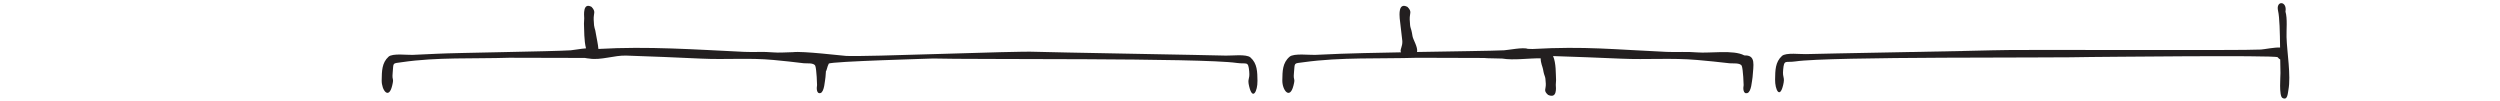 <?xml version="1.0" encoding="UTF-8"?>
<svg id="streker1" xmlns="http://www.w3.org/2000/svg" viewBox="0 0 1584 64">
  <defs>
    <style>
      .cls-1 {
        fill: #231f20;
      }
    </style>
  </defs>
  <path class="cls-1" d="M796.74,51.34c-.1-5.8-.06-11.06-4.47-14.95-2.58-2.28-12.26-1.01-15.56-1.16-5.27-.23-115.67-2.14-120.94-2.42-11.45-.61-108.33,3.35-119.77,2.61-2.73-.17-27.53-3.14-33.47-2.37-4.7.13-9.31.44-12.5.15-6.81-.62-11.61-.02-18.46-.34-31.02-1.47-61.09-3.66-92.42-1.85-.25-3.15-1.11-6.67-1.31-8.07-1.01-6.96-1.42-3.54-1.68-10.56-.16-4.14,1.61-4.86-1.36-8.03-5.57-3.01-4.75,5.18-4.64,7.25-.05,0-.11,3.42-.16,3.43.18,3.83,0,10.63,1.3,15.6-3.57.26-7.9,1.12-9.69,1.24-11.17.74-73.62,1.59-84.79,2.19-5.14.28-10.29.47-15.43.71-3.23.15-12.67-1.13-15.19,1.15-4.3,3.9-4.26,9.16-4.36,14.95-.11,6.24,4.47,12.5,6.65,3.38,1.31-5.48-.21-2.42.31-8.13.62-6.8-.41-5.8,5.85-6.72,22.14-3.26,45.63-2.09,67.96-2.81,0,.04,36.61.08,47.98.12.88.27,1.98.24,2.75.38,7.1,1.25,16.04-2.13,23.47-1.87,15.87.54,31.77,1.16,47.62,1.92,15.43.74,30.21-.59,45.54.84,6.48.6,12.94,1.3,19.38,2.1,1.63.21,6.44-.49,7.24,1.71.81,2.2,1.15,12.09,1.1,12.08-.42,2.17-.25,5.87,2.19,5.09,2.46-.79,2.74-7.81,3.15-10.11.08-1.33.2-2.61.3-3.85.47-.03.7-2.64,1.79-4.69,1.46-1.44,66.19-3.19,66.2-3.24,22.88.72,169.59-.45,192.28,2.81,6.41.92,7.26-1.5,7.9,5.3.53,5.71-1.34,4.2,0,9.68,2.23,9.12,5.34,2.73,5.23-3.51"/>
  <path class="cls-1" d="M1448.07,7.38c1.24-6.87-6.24-7.28-4.69-.53.97,4.24,1.17,13.66,1.28,23.25-3.71-.15-9.9,1.14-12.14,1.29-11.16.74-159.1-.13-170.27.48-5.14.28-112.87,2.18-118.01,2.41-3.23.15-12.66-1.13-15.18,1.16-4.3,3.89-4.26,9.16-4.36,14.95-.11,6.24,2.92,12.63,5.1,3.51,1.31-5.48-.52-3.97,0-9.68.62-6.8,1.45-4.38,7.7-5.3,22.14-3.26,165.31-2.08,187.64-2.81,0,.05,116.57-1.29,118,.15.55.74,1.09,1.17,1.61,1.4.03,3.05.08,5.99.15,8.61.05,1.85-1.07,14.53,1.27,15.79,3.24,1.75,3.32-2.7,3.77-5.11,1.7-9.15-.92-23.89-1.19-33.42-.13-4.62.64-11.77-.67-16.14"/>
  <path class="cls-1" d="M1105.15,35.09c-6.78-3.69-22.08-1.22-29.71-1.88-7.22-.62-12.3-.02-19.56-.34-33.06-1.48-51.43-3.7-84.85-1.83-.52.03-1.69-.06-3.03-.09-2.95-1.15-12.07.73-14.96.91-5.57.35-36.87.72-55.19,1.08.65-3.06-2.55-7.86-2.87-9.99-1.07-6.96-1.5-3.54-1.78-10.56-.16-4.14,1.71-4.86-1.44-8.03-5.9-3.01-5.03,5.18-4.91,7.25-.06,0,1.73,14.41,1.67,14.42.18,3.65-1.8,5.58-.82,7.12-17.08.33-32.93.65-38.16.91-5.45.28-10.9.47-16.35.71-3.42.15-13.42-1.13-16.09,1.16-4.56,3.89-4.52,9.15-4.62,14.95-.12,6.24,4.74,12.5,7.05,3.38,1.39-5.48-.23-2.42.32-8.13.66-6.8-.44-5.8,6.19-6.72,23.46-3.26,48.35-2.09,72-2.81,0,.04,30.24.08,42.29.13.94.27,10.64.24,11.46.37,7.37,1.22,16.59-.26,24.38-.15,0,3.04,1.22,5.36,1.47,6.81,1.06,6.12,1.5,3.12,1.78,9.29.16,3.64-1.7,4.27,1.43,7.06,5.88,2.65,5.01-4.55,4.9-6.37.06,0,.12-3.01.17-3.01-.21-3.76.08-10.84-1.9-15.21,14.37.48,28.75.99,43.1,1.64,16.35.74,32.01-.59,48.26.83,6.86.6,13.71,1.3,20.54,2.1,1.73.21,6.82-.48,7.68,1.71.85,2.2,1.22,12.09,1.17,12.08-.45,2.17-.27,5.87,2.33,5.09,2.6-.78,2.9-7.81,3.33-10.11.49-7.6,2.34-14.09-5.27-13.75"/>
</svg>